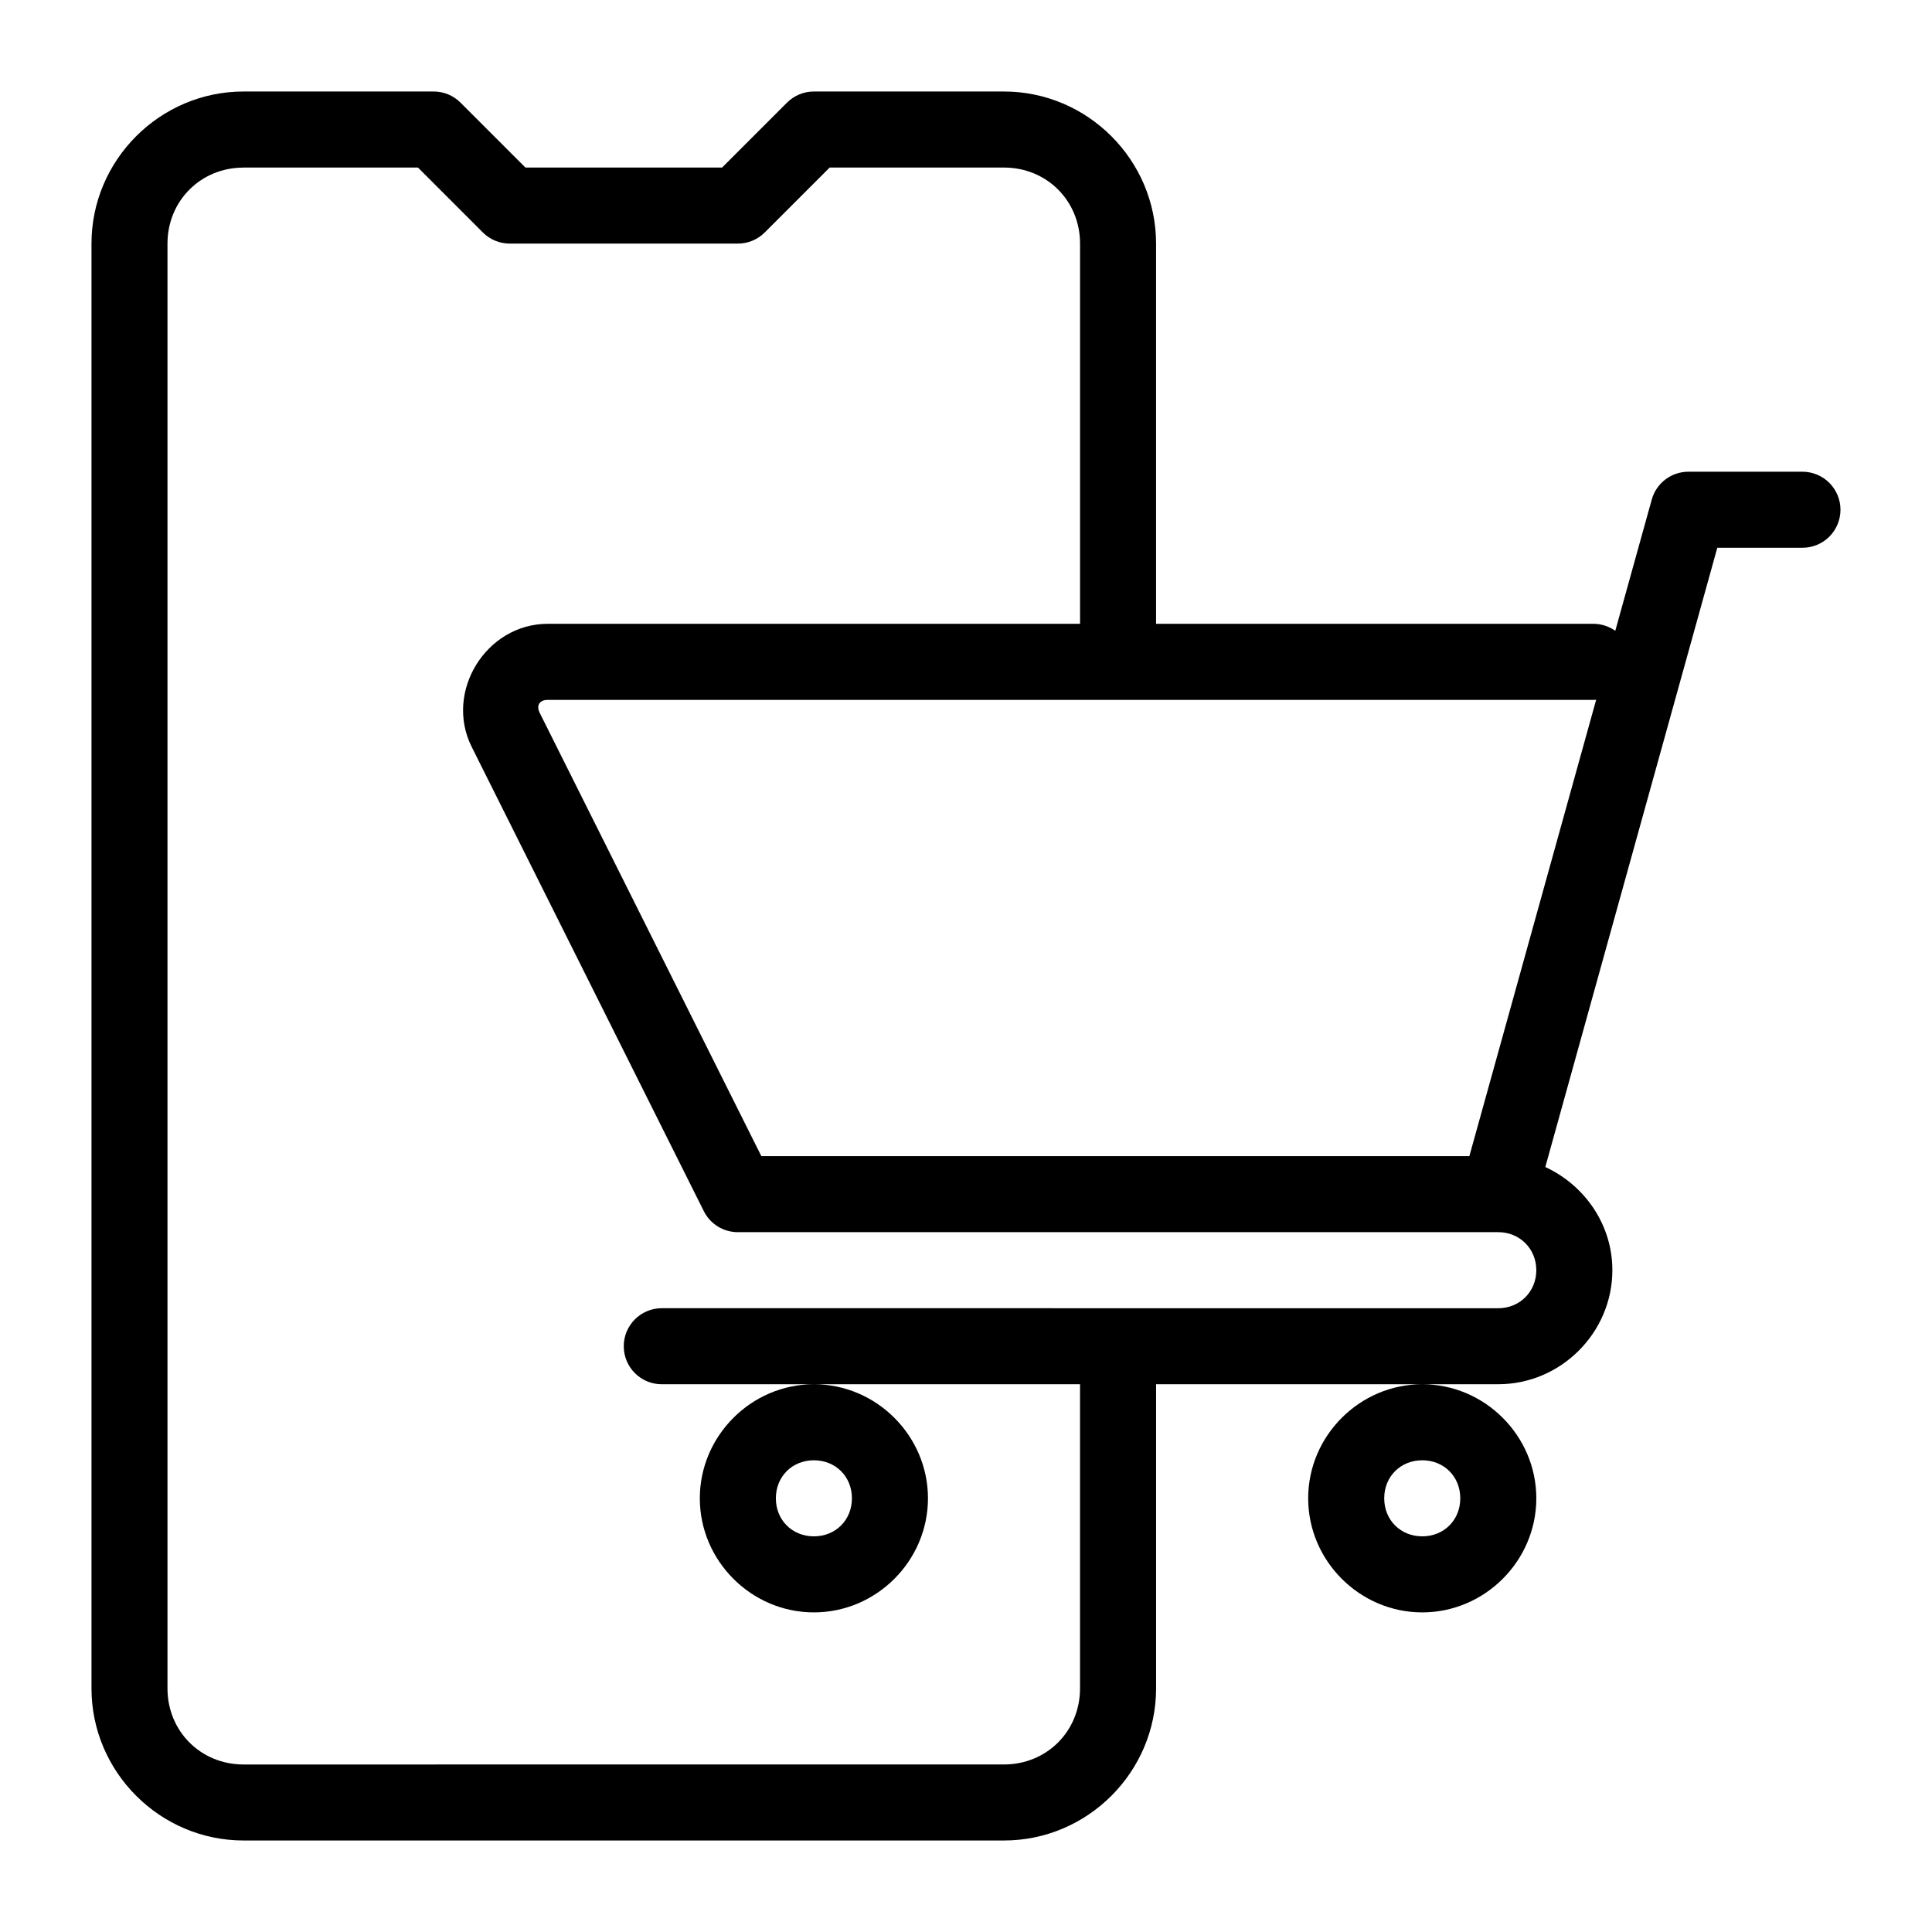 <?xml version="1.0" encoding="UTF-8"?>
<!-- Uploaded to: ICON Repo, www.svgrepo.com, Generator: ICON Repo Mixer Tools -->
<svg fill="#000000" width="800px" height="800px" version="1.1" viewBox="144 144 512 512" xmlns="http://www.w3.org/2000/svg">
 <path d="m208.55 168.25c-22.152 0-40.305 18.152-40.305 40.305v382.89c0 22.156 18.152 40.305 40.305 40.305h201.52c22.152 0 40.305-18.148 40.305-40.305v-80.609h90.688c16.574 0 30.23-13.652 30.23-30.23 0-12.105-7.375-22.523-17.77-27.332l45.578-164.11h22.57c2.672 0 5.234-1.059 7.125-2.949 1.887-1.891 2.949-4.453 2.949-7.125s-1.062-5.234-2.949-7.125c-1.891-1.891-4.453-2.953-7.125-2.953h-30.23c-4.527 0-8.5 3.019-9.711 7.383l-9.664 34.773c-1.699-1.203-3.731-1.848-5.816-1.852h-115.88v-100.76c0-22.156-18.152-40.305-40.305-40.305h-50.379c-2.672 0-5.234 1.062-7.125 2.953l-17.199 17.199h-52.117l-17.199-17.199c-1.887-1.891-4.449-2.953-7.121-2.953zm312.36 342.59c-16.574 0-30.23 13.66-30.23 30.23 0 16.574 13.652 30.23 30.23 30.23 16.574 0 30.23-13.652 30.23-30.23 0-16.57-13.652-30.23-30.23-30.23zm-312.36-322.44h46.211l17.199 17.207c1.887 1.887 4.449 2.949 7.125 2.949h60.457c2.672 0 5.234-1.062 7.121-2.949l17.199-17.199 46.211-0.004c11.336 0 20.152 8.816 20.152 20.152v100.76h-141.07c-16.324 0-27.457 18.008-20.152 32.613l61.516 123.04c1.707 3.418 5.199 5.574 9.02 5.57h201.52c5.684 0 10.078 4.394 10.078 10.078 0 5.684-4.394 10.078-10.078 10.078l-221.68-0.004c-5.566 0-10.078 4.512-10.078 10.078 0 2.672 1.062 5.234 2.953 7.125 1.887 1.891 4.449 2.949 7.125 2.949h110.84v80.609c0 11.336-8.816 20.152-20.152 20.152l-201.53 0.004c-11.336 0-20.152-8.816-20.152-20.152v-382.89c0-11.336 8.816-20.152 20.152-20.152zm151.14 322.44c-16.574 0-30.23 13.66-30.23 30.23 0 16.574 13.652 30.23 30.23 30.23 16.574 0 30.23-13.652 30.23-30.23 0-16.57-13.652-30.23-30.23-30.23zm207.31-181.4-33.605 120.95h-187.63l-58.734-117.47c-0.977-1.953-0.066-3.441 2.125-3.441h277.09c0.25 0 0.5-0.008 0.746-0.027zm-207.31 201.55c5.758 0 10.078 4.316 10.078 10.078 0 5.754-4.316 10.078-10.078 10.078-5.758 0-10.078-4.324-10.078-10.078 0-5.758 4.316-10.078 10.078-10.078zm161.22 0c5.758 0 10.078 4.316 10.078 10.078 0 5.754-4.316 10.078-10.078 10.078-5.758 0-10.078-4.324-10.078-10.078 0-5.758 4.316-10.078 10.078-10.078z" fill-rule="evenodd"/>
</svg>